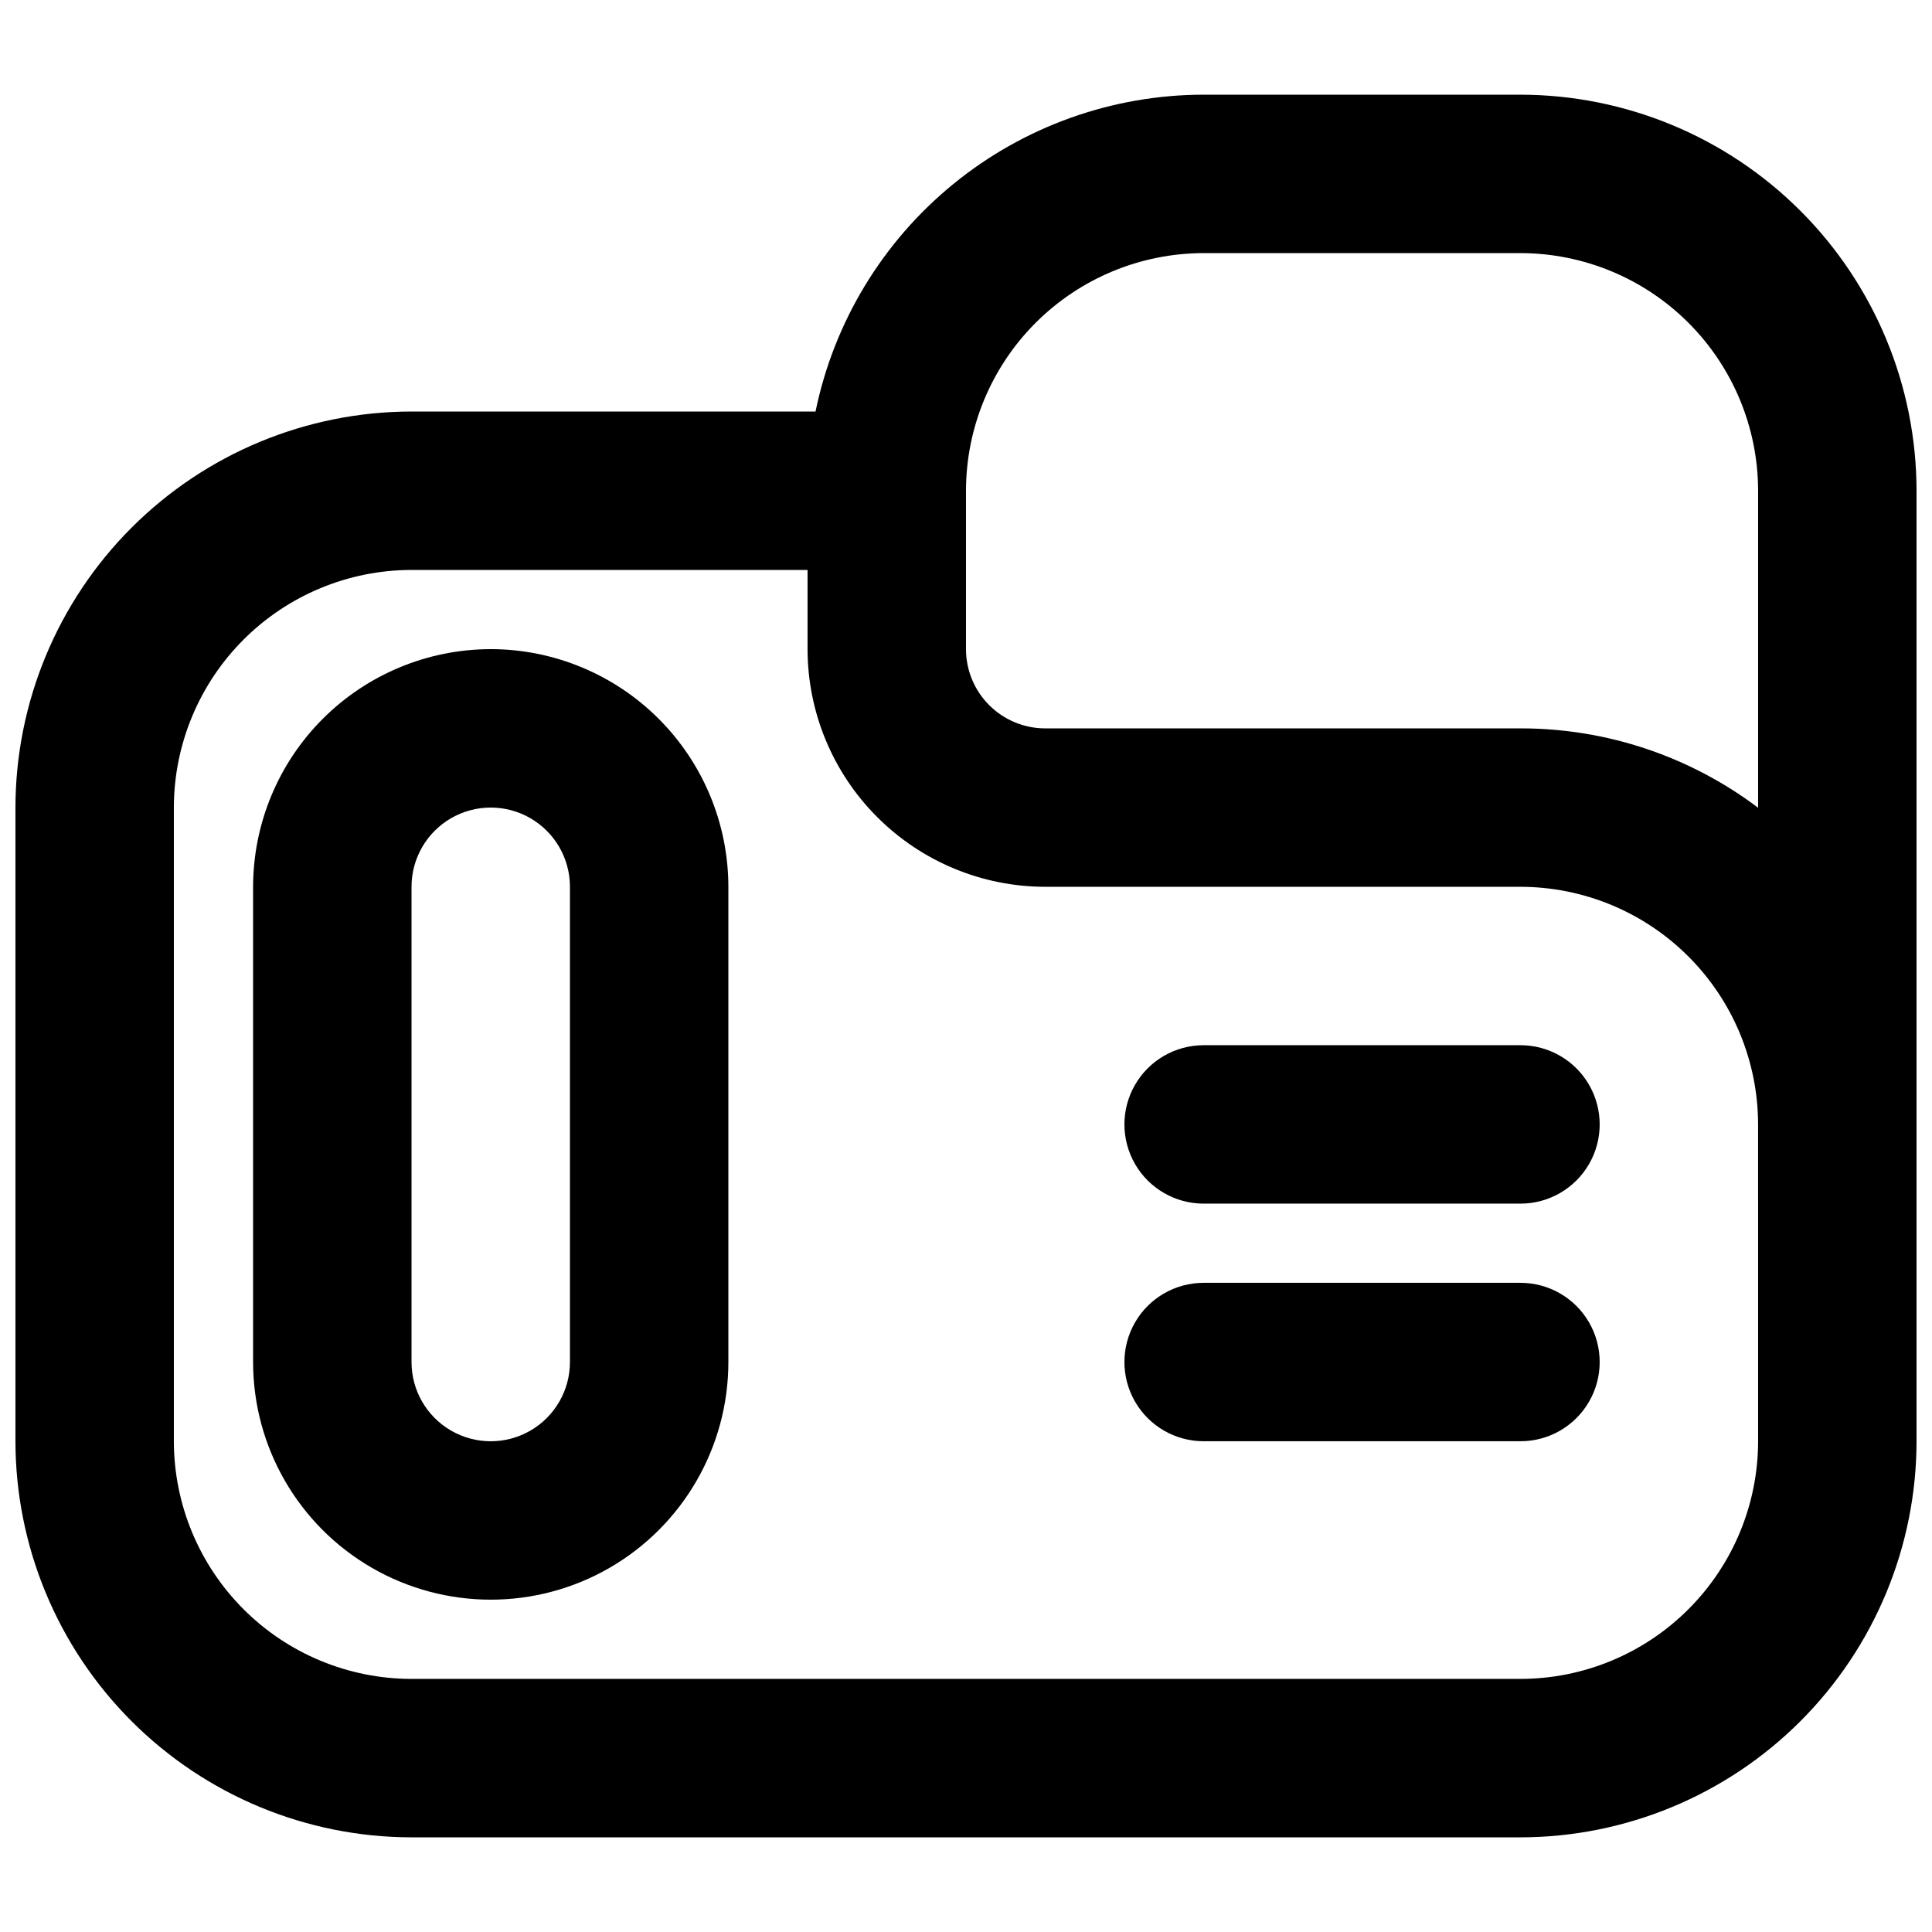 <?xml version="1.0" encoding="UTF-8"?>
<!-- Uploaded to: ICON Repo, www.svgrepo.com, Generator: ICON Repo Mixer Tools -->
<svg width="800px" height="800px" version="1.1" viewBox="144 144 512 512" xmlns="http://www.w3.org/2000/svg">
 <defs>
  <clipPath id="a">
   <path d="m148.09 169h503.81v462h-503.81z"/>
  </clipPath>
 </defs>
 <path d="m274.05 316.03c-16.699 0.016-32.703 6.66-44.512 18.465-11.805 11.805-18.445 27.812-18.465 44.512v125.95-0.004c0 22.5 12.004 43.293 31.488 54.539 19.484 11.25 43.492 11.25 62.977 0 19.484-11.246 31.488-32.039 31.488-54.539v-125.95c-0.02-16.699-6.66-32.707-18.465-44.512-11.809-11.805-27.816-18.449-44.512-18.465zm20.992 188.93v-0.004c0 7.5-4 14.43-10.496 18.18-6.496 3.75-14.496 3.75-20.992 0-6.496-3.75-10.496-10.68-10.496-18.18v-125.95c0-7.5 4-14.43 10.496-18.18 6.496-3.75 14.496-3.75 20.992 0 6.496 3.75 10.496 10.68 10.496 18.18z"/>
 <path d="m546.94 420.99h-83.965c-7.5 0-14.434 4-18.18 10.496-3.75 6.492-3.75 14.496 0 20.992 3.746 6.492 10.68 10.496 18.18 10.496h83.969-0.004c7.5 0 14.43-4.004 18.18-10.496 3.75-6.496 3.75-14.5 0-20.992-3.75-6.496-10.68-10.496-18.18-10.496z"/>
 <path d="m546.94 483.96h-83.965c-7.5 0-14.434 4.004-18.18 10.496-3.75 6.496-3.75 14.5 0 20.992 3.746 6.496 10.68 10.496 18.18 10.496h83.969-0.004c7.5 0 14.43-4 18.18-10.496 3.75-6.492 3.75-14.496 0-20.992-3.75-6.492-10.68-10.496-18.18-10.496z"/>
 <g clip-path="url(#a)">
  <path d="m546.94 169.09h-83.965c-24.188 0.031-47.621 8.398-66.355 23.695-18.738 15.297-31.625 36.582-36.496 60.273h-107.07c-27.828 0.031-54.504 11.102-74.184 30.777-19.676 19.676-30.746 46.355-30.777 74.184v167.94-0.004c0.031 27.828 11.102 54.508 30.777 74.184 19.68 19.676 46.355 30.746 74.184 30.777h293.89c27.828-0.031 54.508-11.102 74.184-30.777 19.676-19.676 30.746-46.355 30.777-74.184v-251.9c-0.031-27.828-11.102-54.508-30.777-74.184s-46.355-30.746-74.184-30.777zm62.977 356.86c-0.016 16.699-6.656 32.707-18.465 44.512-11.805 11.809-27.812 18.449-44.512 18.465h-293.89c-16.699-0.016-32.703-6.656-44.512-18.465-11.805-11.805-18.445-27.812-18.465-44.512v-167.93c0.02-16.699 6.66-32.707 18.465-44.512 11.809-11.805 27.812-18.449 44.512-18.465h104.96v20.992c0.016 16.695 6.656 32.703 18.465 44.508 11.805 11.809 27.812 18.449 44.512 18.469h125.95-0.004c16.699 0.016 32.707 6.656 44.512 18.465 11.809 11.805 18.449 27.812 18.465 44.512zm0-167.89c-18.141-13.676-40.254-21.062-62.977-21.031h-125.95c-5.566-0.004-10.906-2.219-14.84-6.152-3.938-3.938-6.152-9.273-6.152-14.84v-41.984c0.016-16.699 6.656-32.703 18.465-44.512 11.805-11.805 27.812-18.445 44.512-18.465h83.969-0.004c16.699 0.02 32.707 6.66 44.512 18.465 11.809 11.809 18.449 27.812 18.465 44.512z"/>
 </g>
</svg>